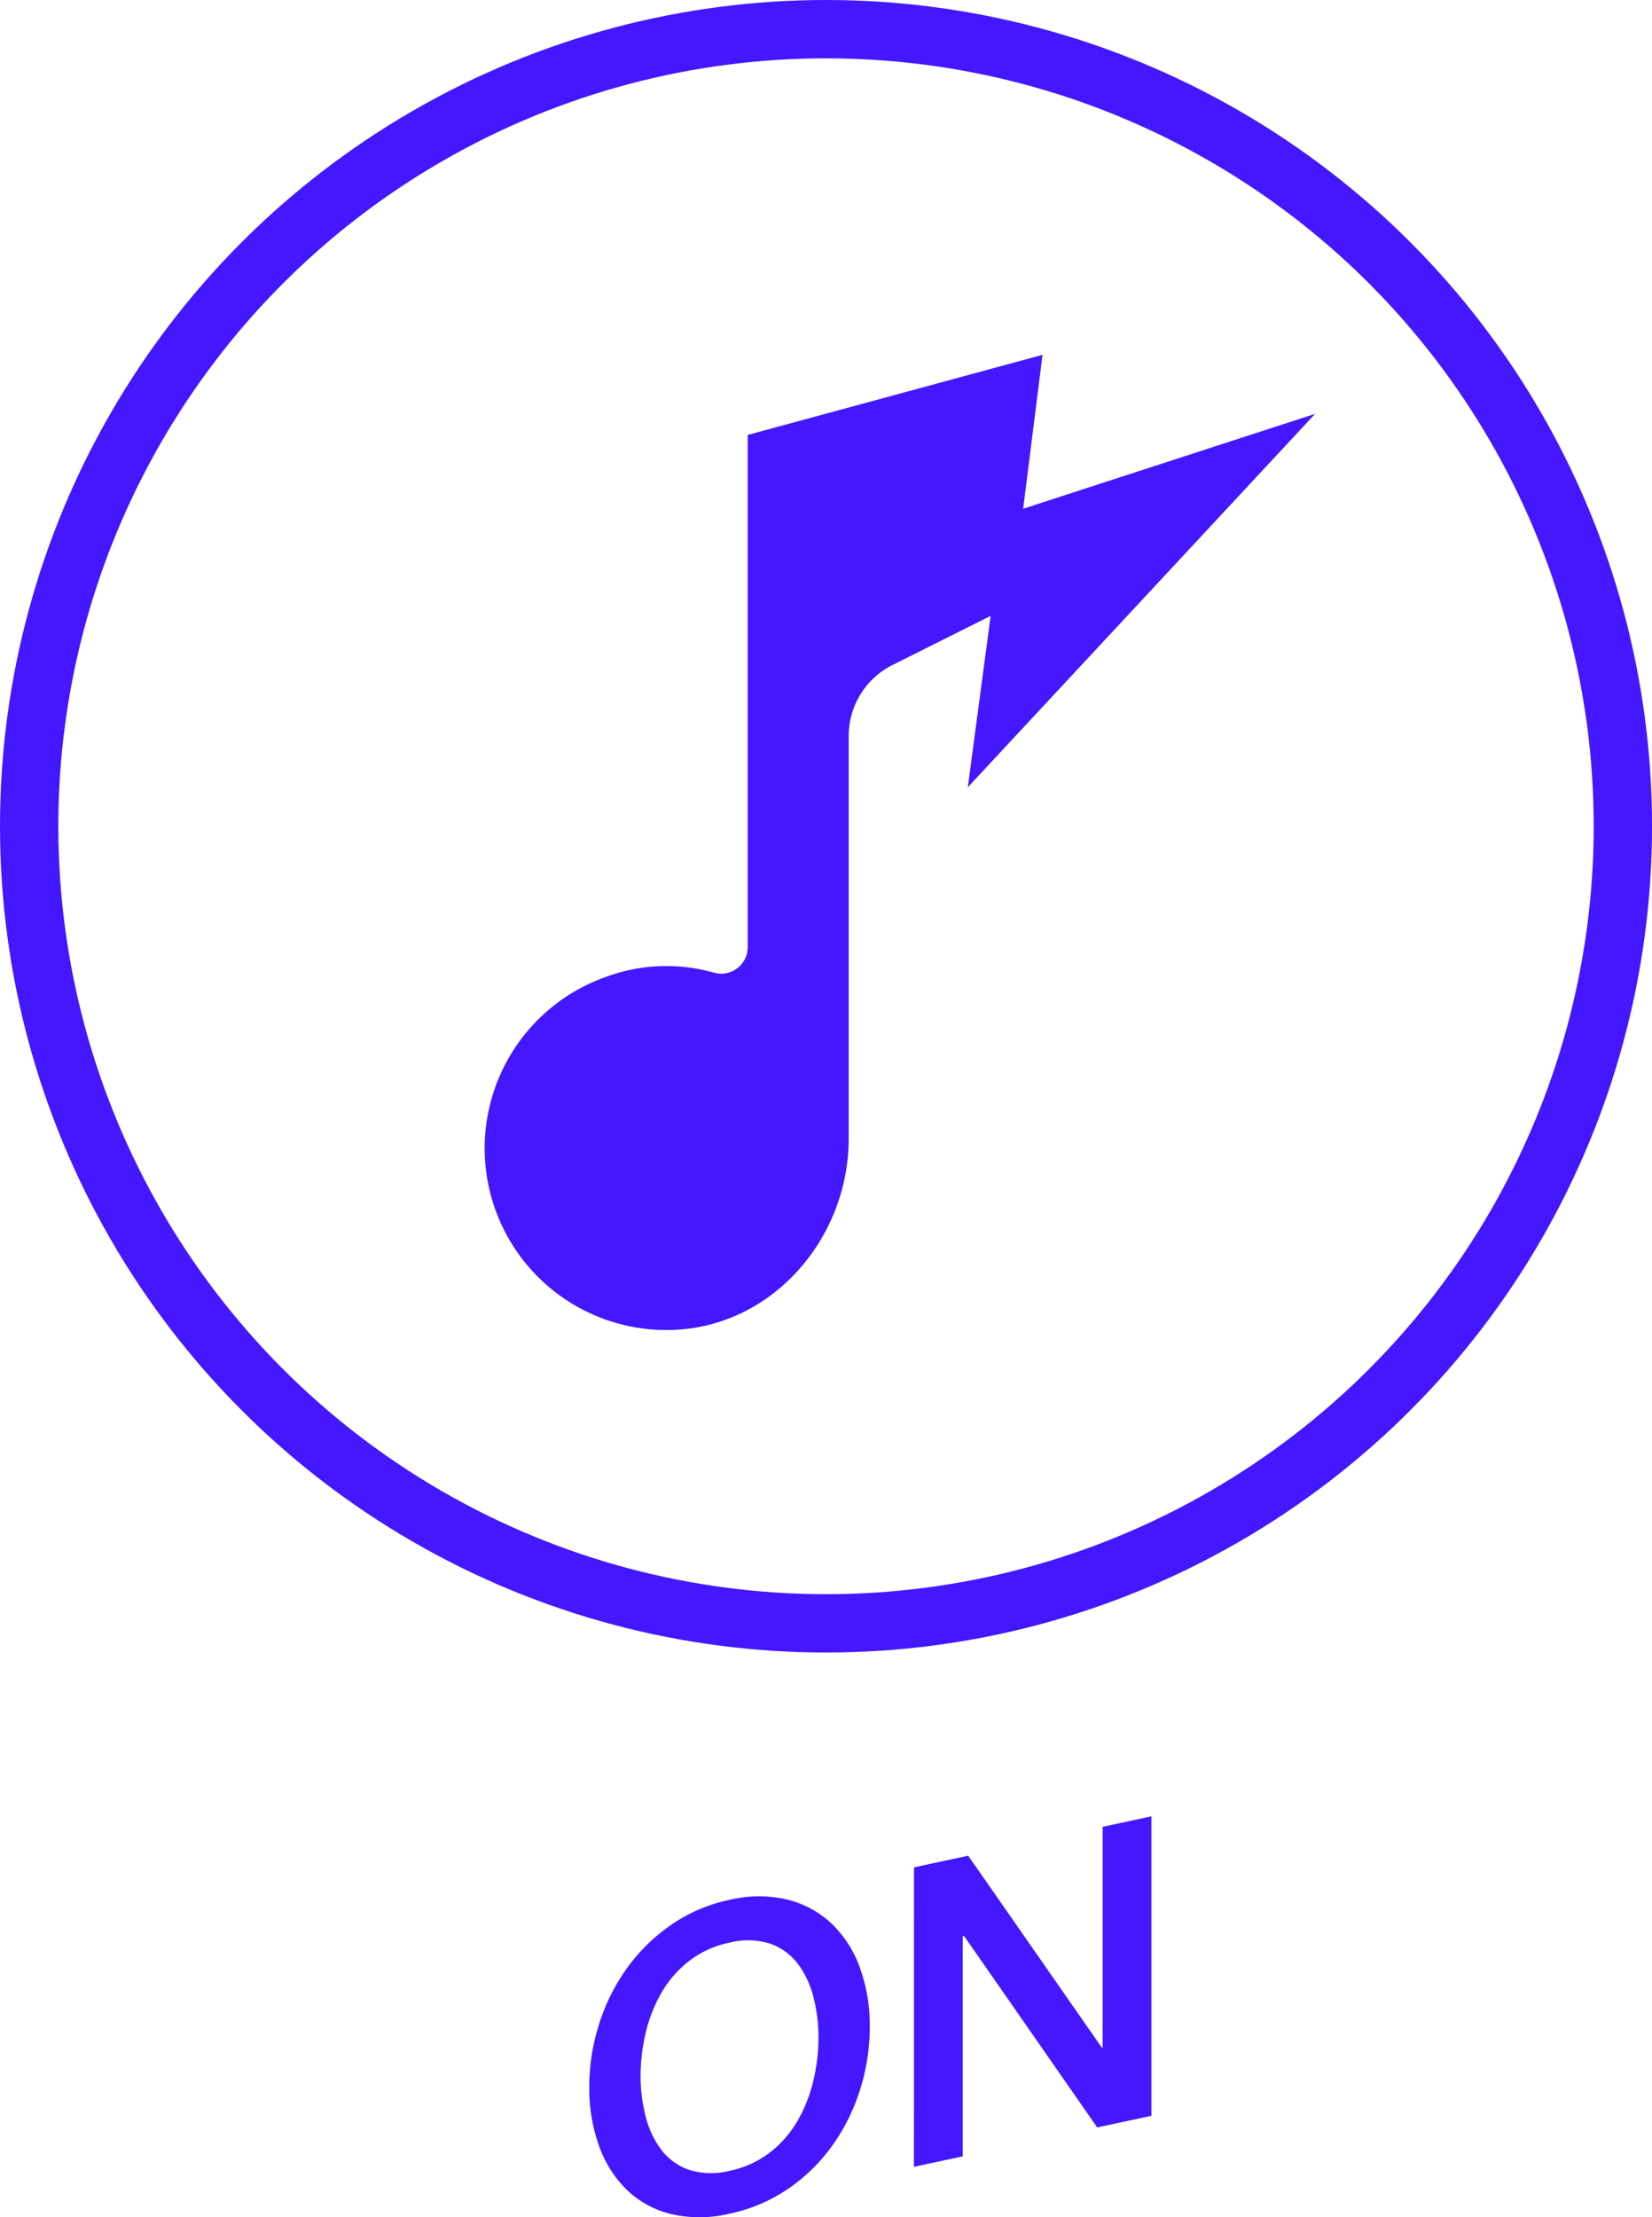 <svg height="114.473" viewBox="0 0 85.319 114.473" width="85.319" xmlns="http://www.w3.org/2000/svg"><g transform="translate(-1451.343 -1751.924)"><circle cx="1494.003" cy="1794.584" fill="none" r="41.154" stroke="#4417ff" stroke-miterlimit="10" stroke-width="3.012"/><g fill="#4417ff"><path d="m1519.264 1773.29-15.079 4.9 1-7.946-15.226 4.136v26.461a1.368 1.368 0 0 1 -1.773 1.293 9.008 9.008 0 0 0 -5.576.237 9.383 9.383 0 0 0 3.4 18.219c5.18-.125 9.164-4.7 9.164-9.883v-20.787a4.1 4.1 0 0 1 2.264-3.663l5.068-2.536-1.18 8.85z"/><path d="m1489.021 1850.014a6.443 6.443 0 0 1 3.038 0 5.1 5.1 0 0 1 2.275 1.267 5.913 5.913 0 0 1 1.429 2.268 8.74 8.74 0 0 1 .5 3.013 10.731 10.731 0 0 1 -.5 3.246 10.19 10.19 0 0 1 -1.429 2.885 9.19 9.19 0 0 1 -2.275 2.231 8.423 8.423 0 0 1 -3.038 1.292 6.563 6.563 0 0 1 -3.039.014 5 5 0 0 1 -2.276-1.254 5.94 5.94 0 0 1 -1.429-2.27 8.8 8.8 0 0 1 -.5-3.033 10.669 10.669 0 0 1 .5-3.226 10.192 10.192 0 0 1 1.429-2.883 9.347 9.347 0 0 1 2.276-2.244 8.283 8.283 0 0 1 3.039-1.306zm0 2.209a5.059 5.059 0 0 0 -2.086.946 5.643 5.643 0 0 0 -1.43 1.639 7.611 7.611 0 0 0 -.814 2.069 9.6 9.6 0 0 0 -.265 2.223 8.217 8.217 0 0 0 .265 2.108 4.754 4.754 0 0 0 .814 1.72 3.04 3.04 0 0 0 1.43 1.026 3.83 3.83 0 0 0 2.086.049 5.067 5.067 0 0 0 2.085-.946 5.675 5.675 0 0 0 1.429-1.64 7.6 7.6 0 0 0 .815-2.069 9.585 9.585 0 0 0 .264-2.222 8.225 8.225 0 0 0 -.264-2.109 4.807 4.807 0 0 0 -.815-1.72 3.044 3.044 0 0 0 -1.429-1.024 3.827 3.827 0 0 0 -2.085-.05z"/><path d="m1498.547 1848.335 2.8-.6 6.9 9.908.042-.009v-11.39l2.52-.542v15.461l-2.8.6-6.881-9.891-.064.014v11.369l-2.52.542z"/></g></g></svg>